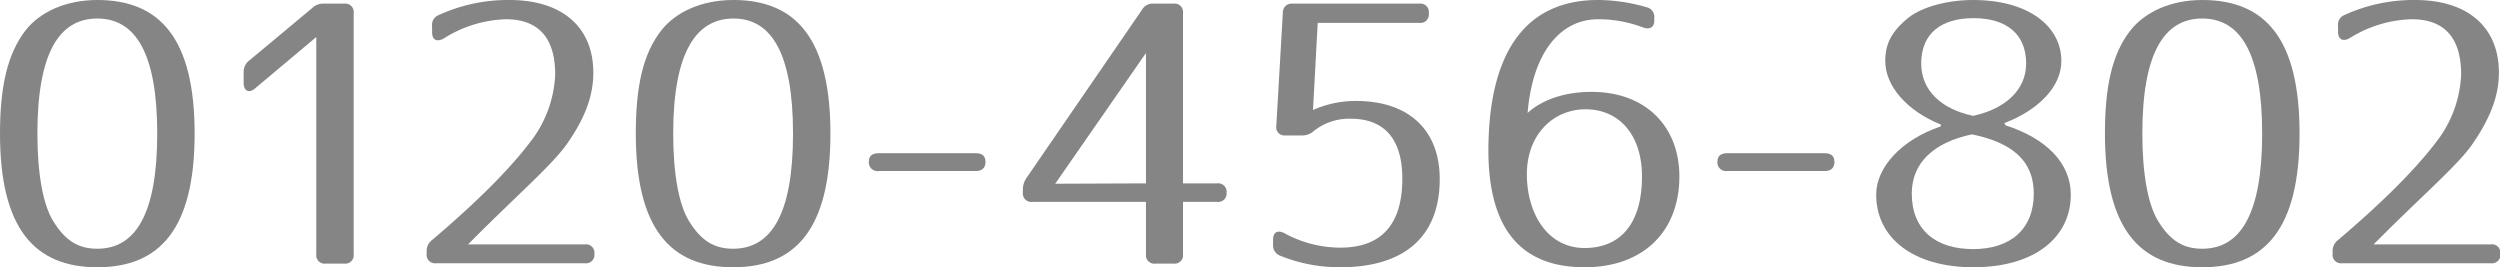 <svg xmlns="http://www.w3.org/2000/svg" viewBox="0 0 344.25 36.8"><defs><style>.a{fill:#858585;}</style></defs><path class="a" d="M26.8,18.4c0,13-4.7,18.4-13.4,18.4S0,31.4,0,18.4c0-6.55,1.05-11,3.5-14.2C5.5,1.65,9.05,0,13.4,0,22.1,0,26.8,5.4,26.8,18.4Zm-21.65,0c0,5.6.8,9.8,2.15,12,1.7,2.8,3.55,3.85,6.1,3.85,5.25,0,8.25-4.75,8.25-15.85s-3-15.85-8.25-15.85S5.15,7.3,5.15,18.4Z"/><path class="a" d="M48.7,1.8V35a1.16,1.16,0,0,1-1.3,1.3H44.85a1.16,1.16,0,0,1-1.3-1.3V5.1l-8.4,7.05c-.85.75-1.6.4-1.6-.75V9.9a1.94,1.94,0,0,1,.75-1.55L43,1.1A2.14,2.14,0,0,1,44.6.5h2.8A1.16,1.16,0,0,1,48.7,1.8Z"/><path class="a" d="M60.25,2.15A22.89,22.89,0,0,1,70.15,0C77.6,0,81.7,3.9,81.7,10c0,3-1,6.05-3.55,9.7-2,2.9-6.6,6.85-12.8,13.05l-.9.9h16.1a1.16,1.16,0,0,1,1.3,1.3v0a1.16,1.16,0,0,1-1.3,1.3H60.05a1.16,1.16,0,0,1-1.3-1.3v-.3a1.89,1.89,0,0,1,.75-1.6c6.25-5.3,10.65-9.75,13.4-13.35a16.2,16.2,0,0,0,3.55-9.45c0-5.2-2.45-7.6-6.8-7.6A16.92,16.92,0,0,0,61.1,5.3c-1,.55-1.6.15-1.6-.85V3.6A1.43,1.43,0,0,1,60.25,2.15Z"/><path class="a" d="M114.35,18.4c0,13-4.7,18.4-13.4,18.4s-13.4-5.4-13.4-18.4c0-6.55,1-11,3.5-14.2C93.05,1.65,96.6,0,101,0,109.65,0,114.35,5.4,114.35,18.4Zm-21.65,0c0,5.6.8,9.8,2.15,12,1.7,2.8,3.55,3.85,6.1,3.85,5.25,0,8.25-4.75,8.25-15.85S106.2,2.55,101,2.55,92.7,7.3,92.7,18.4Z"/><path class="a" d="M135.7,22.3c0,.8-.45,1.25-1.35,1.25H121a1.19,1.19,0,0,1-1.35-1.35c0-.7.45-1.1,1.35-1.1h13.4Q135.7,21.1,135.7,22.3Z"/><path class="a" d="M162.9,1.8V25.25h4.7a1.16,1.16,0,0,1,1.3,1.3,1.15,1.15,0,0,1-1.3,1.25h-4.7V35a1.16,1.16,0,0,1-1.3,1.3h-2.5a1.16,1.16,0,0,1-1.3-1.3V27.8H142.15a1.16,1.16,0,0,1-1.3-1.3v-.35a2.79,2.79,0,0,1,.5-1.65l15.9-23.15A1.68,1.68,0,0,1,158.8.5h2.8A1.16,1.16,0,0,1,162.9,1.8Zm-5.1,23.45V7.3l-12.5,18Z"/><path class="a" d="M196.75,1.8v.05a1.16,1.16,0,0,1-1.3,1.3h-14l-.65,12a14.43,14.43,0,0,1,5.9-1.25c7.45,0,11.55,4.15,11.55,10.75,0,7.7-4.6,12.15-13.7,12.15a21.73,21.73,0,0,1-8.3-1.6,1.52,1.52,0,0,1-.95-1.5V33c0-1.05.65-1.35,1.55-.9a16,16,0,0,0,7.7,2c5.5,0,8.55-3,8.55-9.5,0-5.6-2.6-8.25-7.1-8.25a7.76,7.76,0,0,0-5.1,1.7,2.36,2.36,0,0,1-1.6.6H177a1.14,1.14,0,0,1-1.25-1.35l.9-15.6A1.19,1.19,0,0,1,177.9.5h17.55A1.16,1.16,0,0,1,196.75,1.8Z"/><path class="a" d="M226.3,3.8a17.25,17.25,0,0,0-6.25-1.15c-5.1,0-9,4.45-9.7,12.9,2-1.8,5.05-2.9,8.8-2.9,7.55,0,12.1,4.85,12.1,11.65,0,7.55-4.95,12.5-13.05,12.5-9,0-13.25-5.55-13.25-16.15C205,7,210.2,0,220.05,0a24.31,24.31,0,0,1,6.7,1A1.35,1.35,0,0,1,227.8,2.4v.4C227.8,3.75,227.2,4.1,226.3,3.8ZM210.25,24c0,5.35,2.8,10.15,7.95,10.15,4.85,0,7.9-3.25,7.9-9.85,0-5.85-3.25-9.25-7.75-9.25S210.25,18.55,210.25,24Z"/><path class="a" d="M252.6,22.3c0,.8-.45,1.25-1.35,1.25h-13.4a1.19,1.19,0,0,1-1.35-1.35c0-.7.45-1.1,1.35-1.1h13.4Q252.6,21.1,252.6,22.3Z"/><path class="a" d="M259.6,8.4c0-2.35.85-4.1,3.3-6.05C264.7,1,268,0,271.7,0c7.6,0,12.15,3.6,12.15,8.4,0,3.55-3.15,6.75-7.85,8.55l.15.3c5.6,1.8,9,5.2,9,9.55,0,5.9-5,10-13.4,10s-13.4-4.1-13.4-10c0-3.75,3.45-7.55,8.9-9.4v-.25C262.65,15.3,259.6,11.9,259.6,8.4Zm3.65,18.25c0,5,3.3,7.65,8.45,7.65s8.35-2.75,8.35-7.65c0-4.5-2.95-7-8.5-8.15C266.25,19.6,263.25,22.45,263.25,26.65Zm1.3-17.9c0,3.75,2.85,6.3,7.15,7.2C276.1,15,279,12.4,279,8.75c0-4.1-2.75-6.25-7.25-6.25S264.55,4.65,264.55,8.75Z"/><path class="a" d="M316.65,18.4c0,13-4.7,18.4-13.4,18.4s-13.4-5.4-13.4-18.4c0-6.55,1-11,3.5-14.2,2-2.55,5.55-4.2,9.9-4.2C312,0,316.65,5.4,316.65,18.4ZM295,18.4c0,5.6.8,9.8,2.15,12,1.7,2.8,3.55,3.85,6.1,3.85,5.25,0,8.25-4.75,8.25-15.85s-3-15.85-8.25-15.85S295,7.3,295,18.4Z"/><path class="a" d="M322.65,2.15A22.89,22.89,0,0,1,332.55,0C340,0,344.1,3.9,344.1,10c0,3-1.05,6.05-3.55,9.7-1.95,2.9-6.6,6.85-12.8,13.05l-.9.9H343a1.16,1.16,0,0,1,1.3,1.3v0a1.16,1.16,0,0,1-1.3,1.3h-20.5a1.16,1.16,0,0,1-1.3-1.3v-.3a1.89,1.89,0,0,1,.75-1.6c6.25-5.3,10.65-9.75,13.4-13.35a16.2,16.2,0,0,0,3.55-9.45c0-5.2-2.45-7.6-6.8-7.6a16.92,16.92,0,0,0-8.55,2.6c-.95.55-1.6.15-1.6-.85V3.6A1.43,1.43,0,0,1,322.65,2.15Z"/></svg>